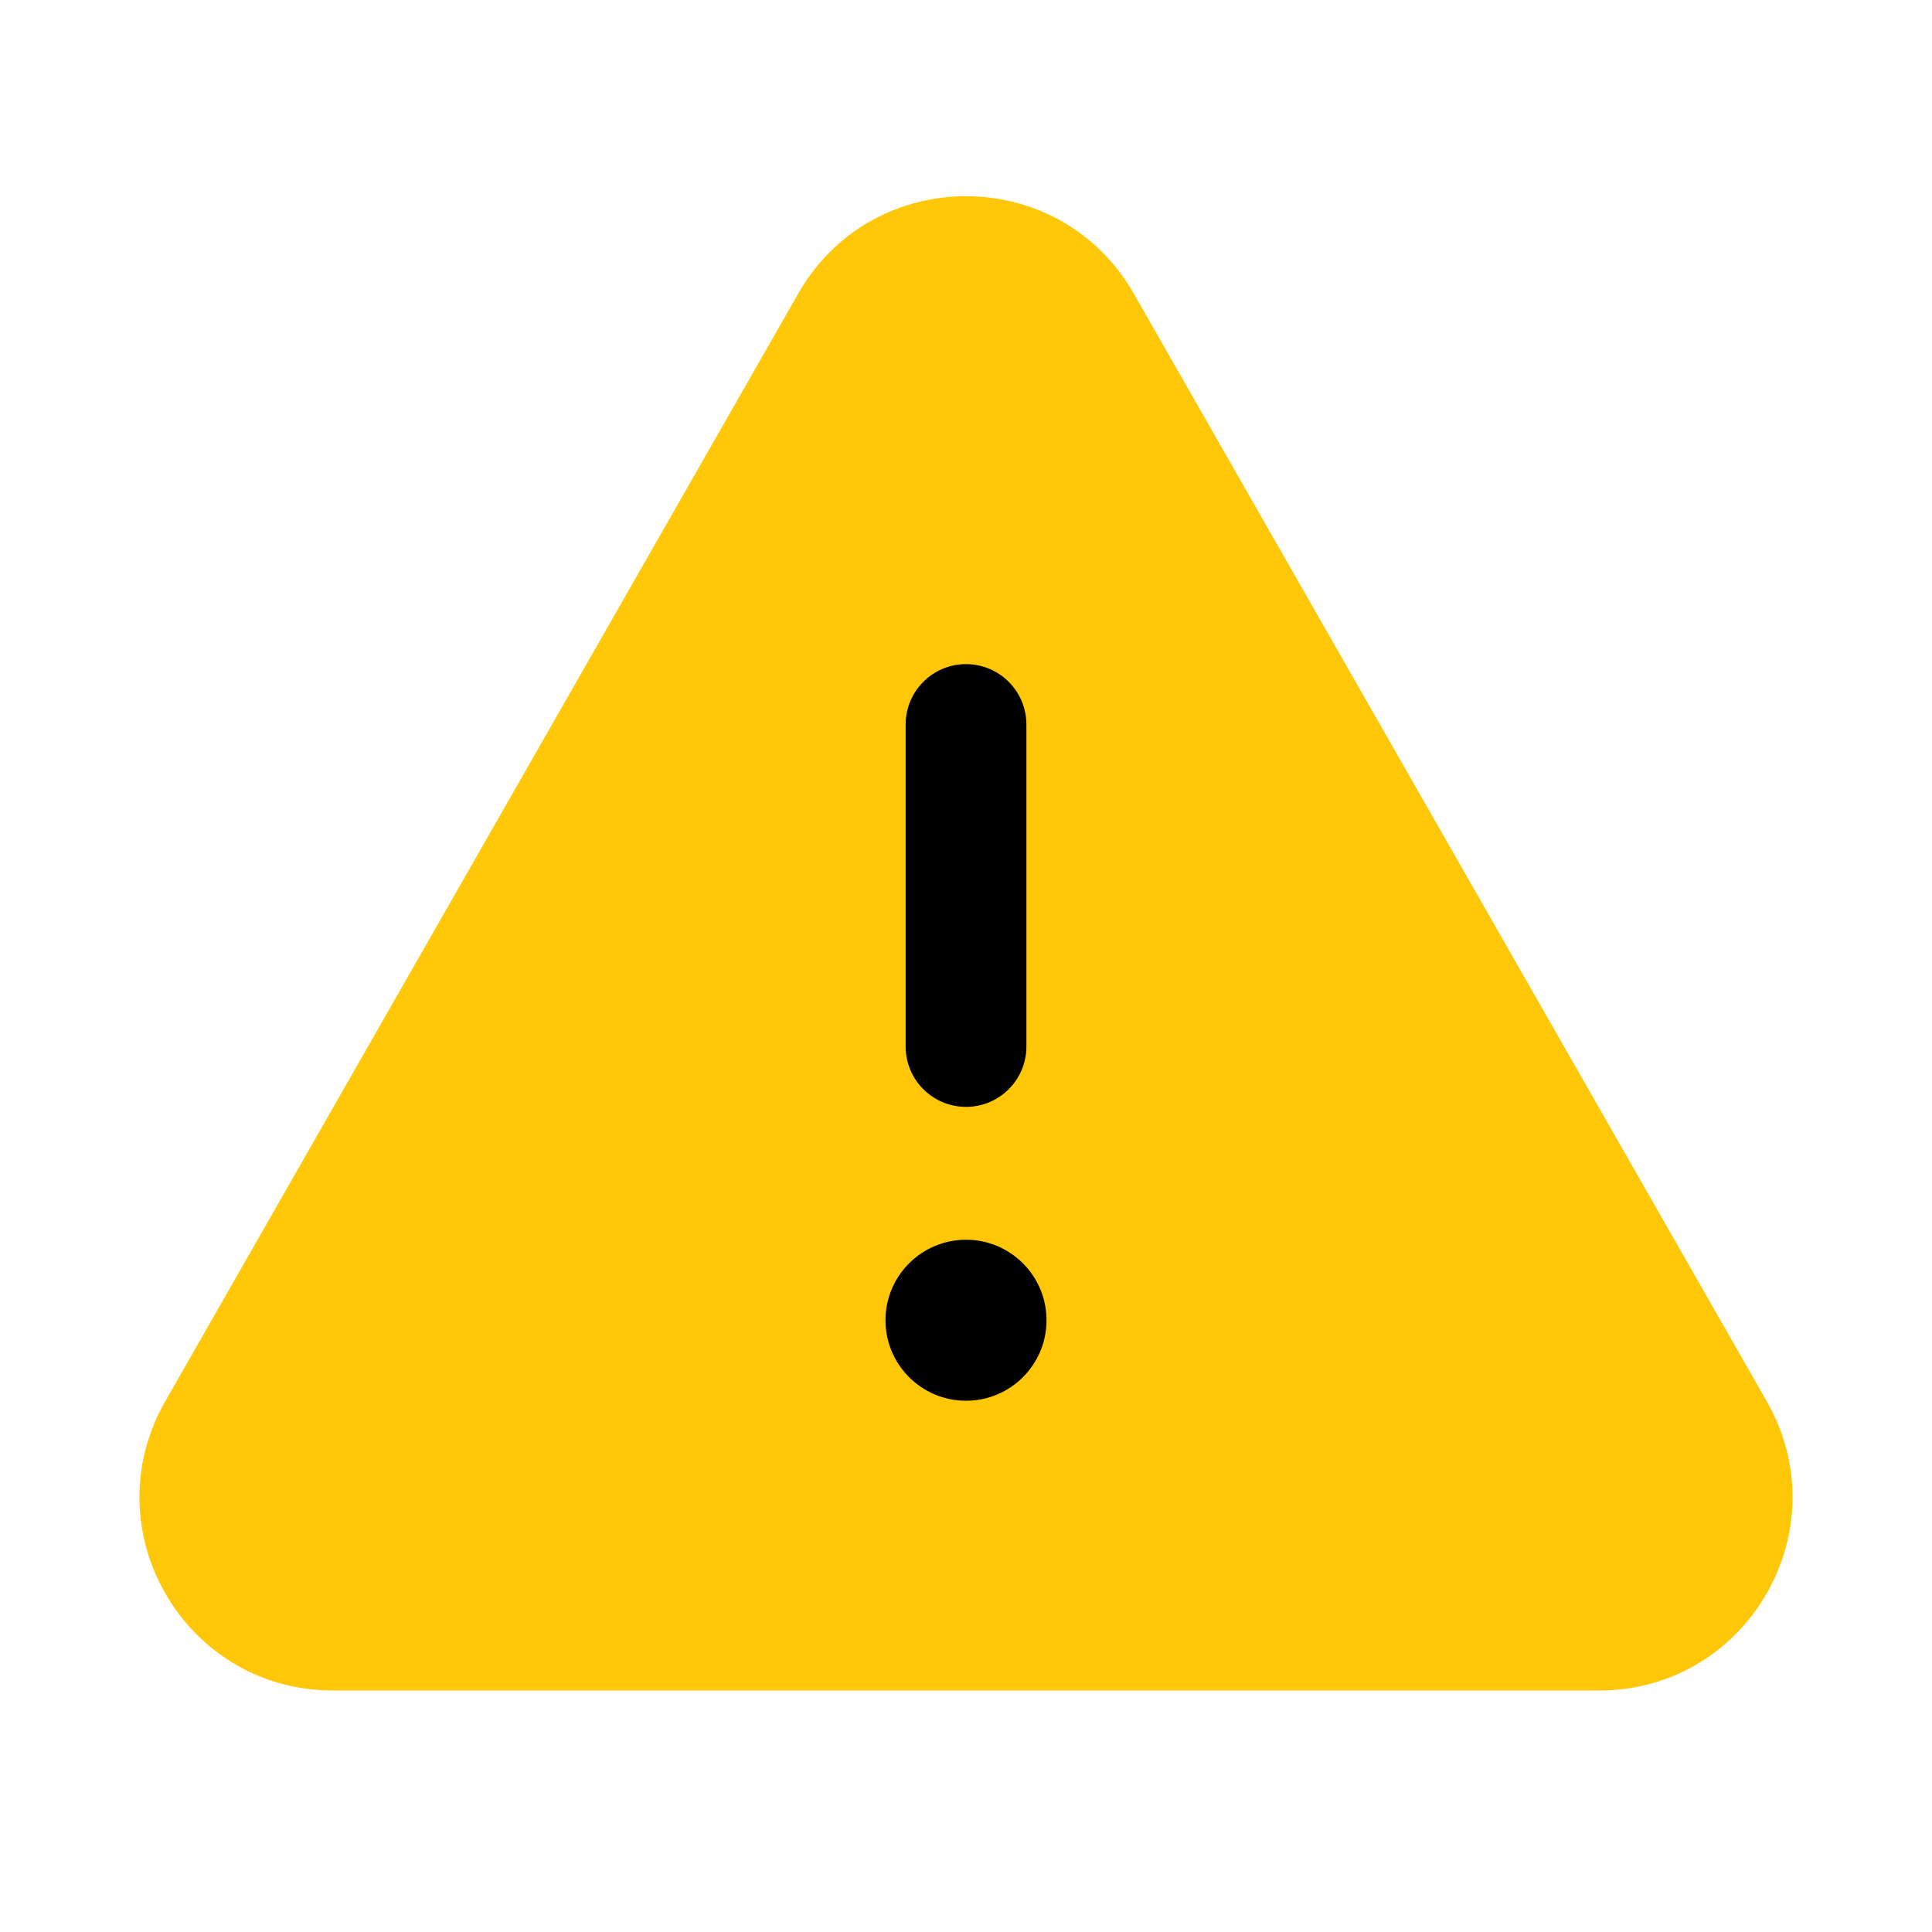 <svg width="80" height="80" viewBox="0 0 80 80" fill="none" xmlns="http://www.w3.org/2000/svg">
<path d="M33.054 12.156C36.125 6.781 43.875 6.781 46.946 12.156L73.16 58.031C76.208 63.364 72.357 70 66.215 70H13.785C7.643 70 3.792 63.364 6.839 58.031L33.054 12.156Z" fill="#FFC708"/>
<path d="M40.001 51.335C41.841 51.335 43.333 52.827 43.334 54.668C43.334 56.509 41.841 58.002 40.001 58.002C38.16 58.002 36.666 56.509 36.666 54.668C36.667 52.827 38.16 51.335 40.001 51.335ZM39.999 27.5C41.38 27.5 42.5 28.619 42.501 30V43.333C42.501 44.714 41.381 45.833 40.001 45.833C38.62 45.833 37.501 44.714 37.501 43.333V30C37.501 28.62 38.619 27.5 39.999 27.5Z" fill="black"/>
</svg>
